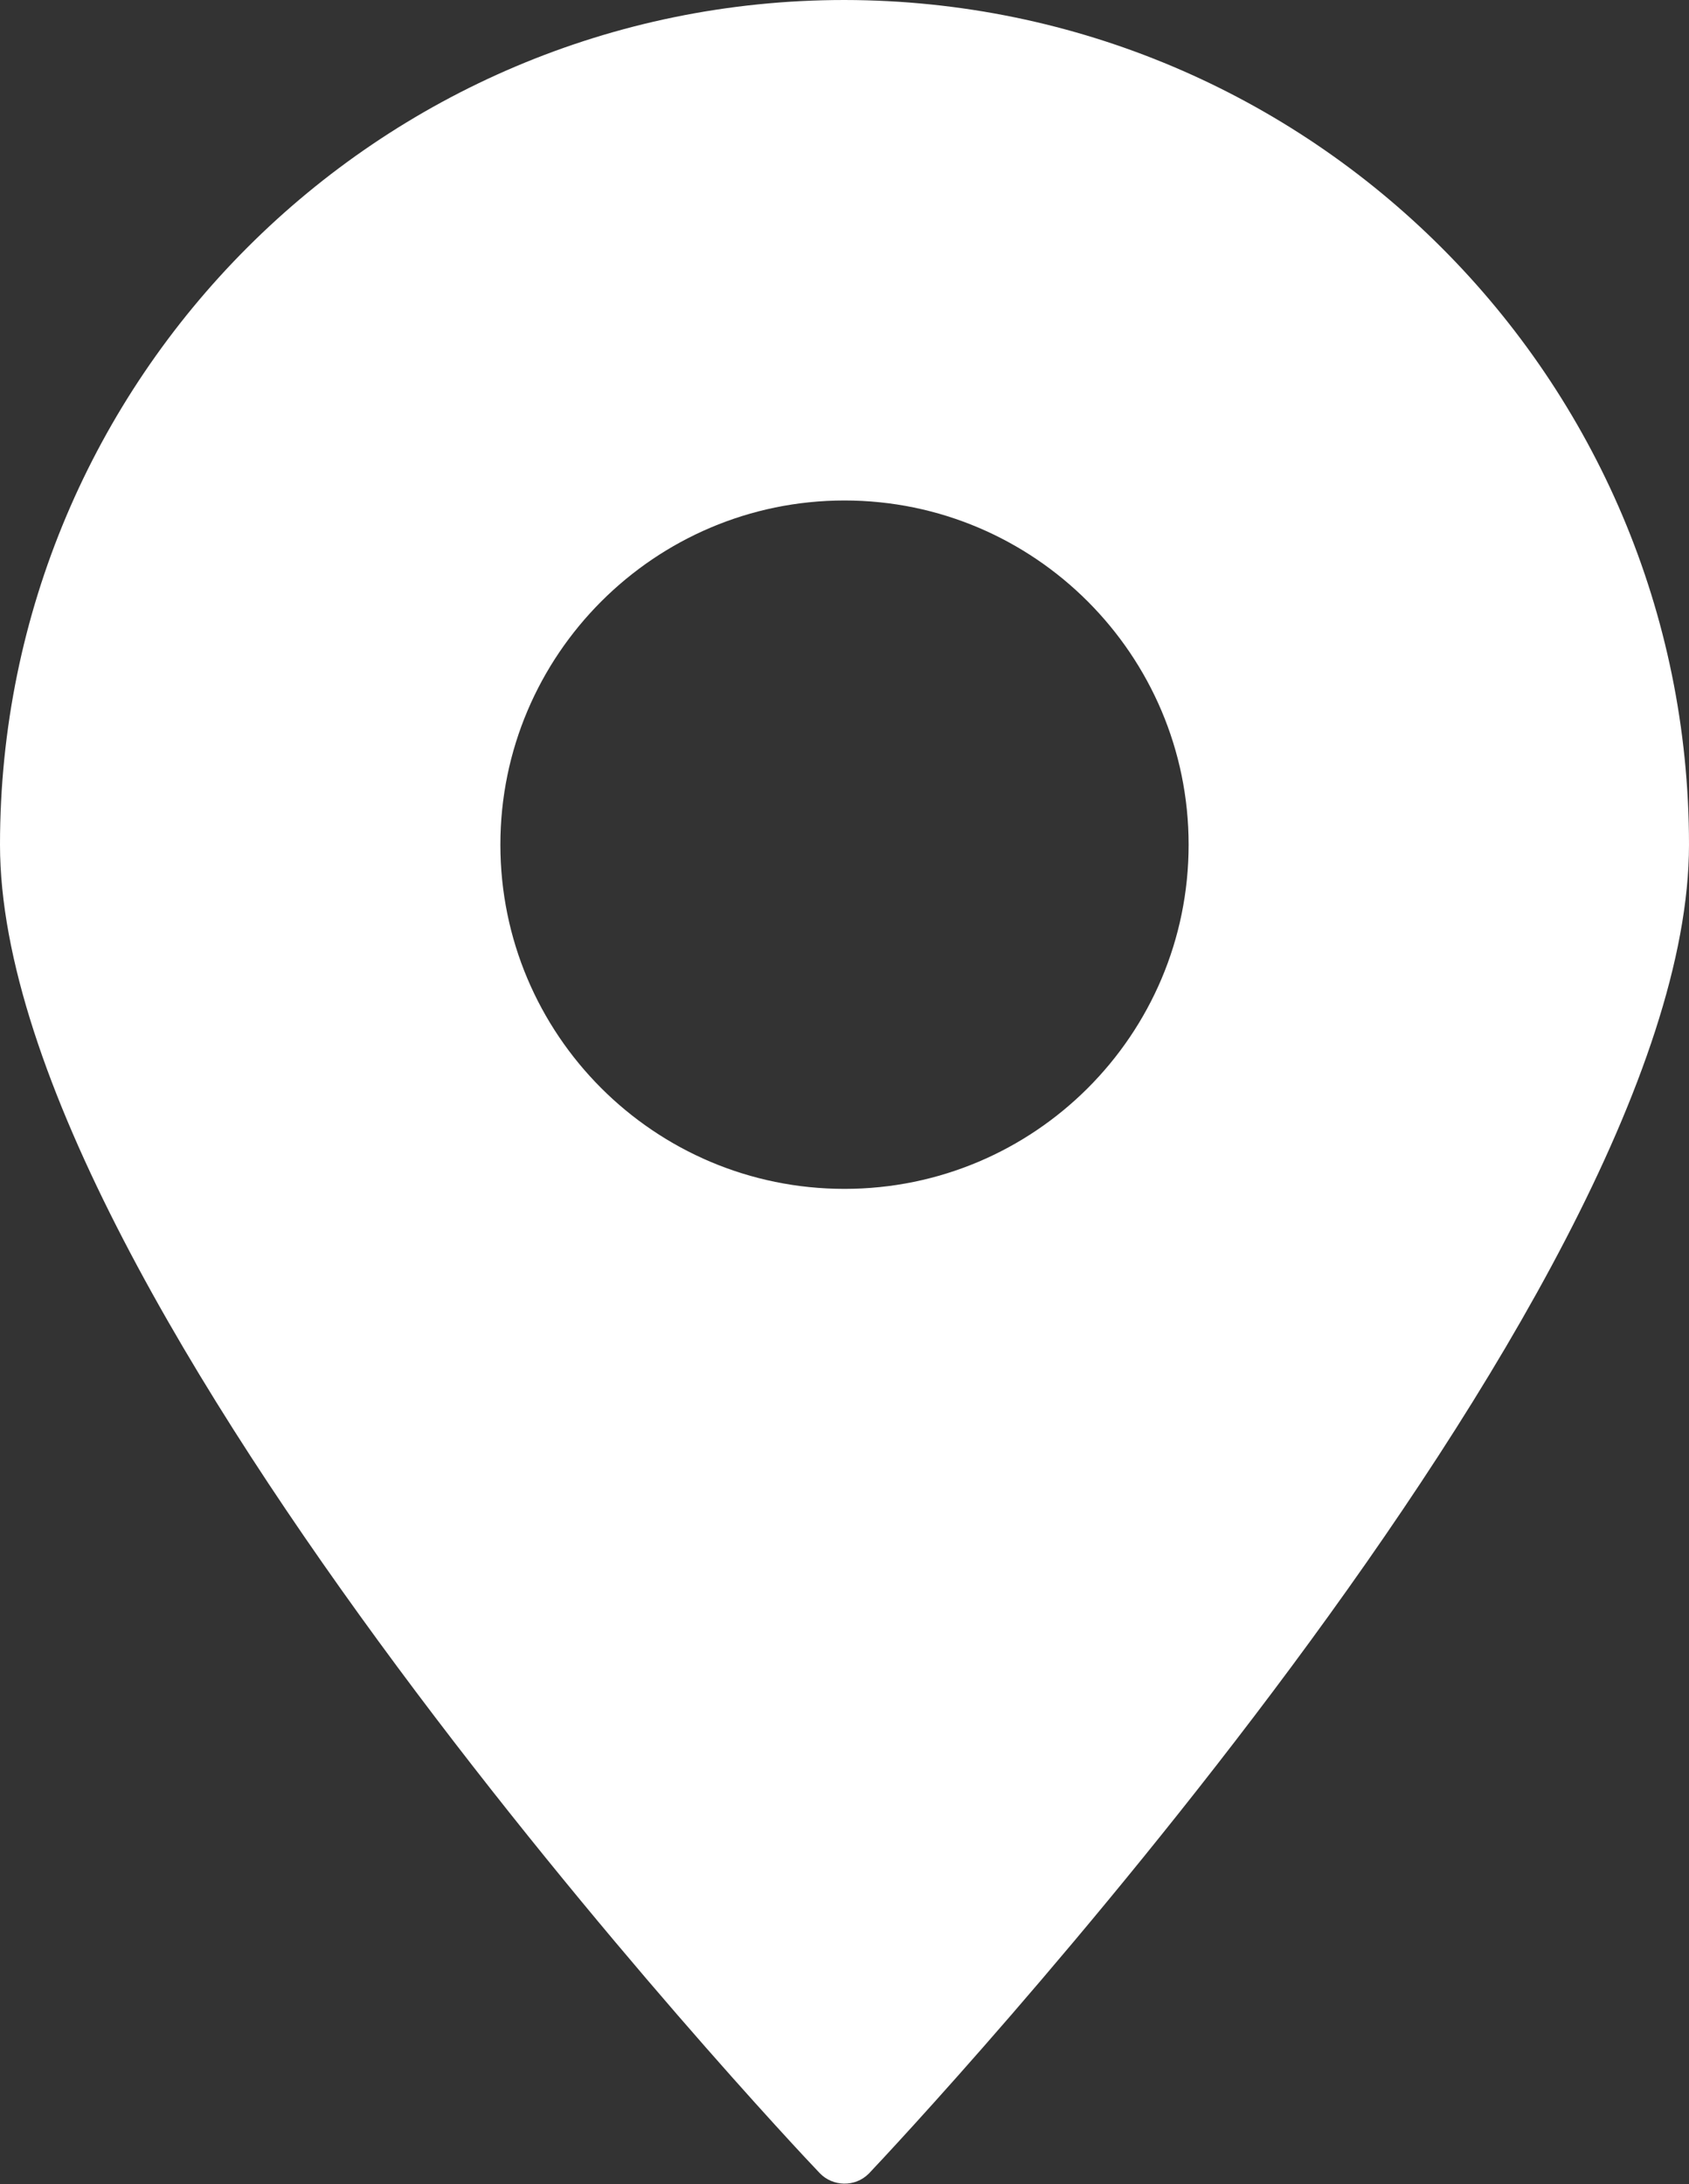 <?xml version="1.0" encoding="UTF-8"?>
<svg xmlns="http://www.w3.org/2000/svg" xmlns:xlink="http://www.w3.org/1999/xlink" id="Camada_2" data-name="Camada 2" viewBox="0 0 27.24 35.22">
  <rect x="0" y="0" width="27.24" height="35.22" fill="#333333" stroke="none"/>
  <defs>
    <style>
      .cls-1 {
        fill: none;
      }

      .cls-1, .cls-2 {
        stroke-width: 0px;
      }

      .cls-3 {
        clip-path: url(#clippath);
      }

      .cls-2 {
        fill: #fff;
      }
    </style>
    <clipPath id="clippath">
      <rect class="cls-1" width="27.24" height="35.22"></rect>
    </clipPath>
  </defs>
  <g id="Camada_1-2" data-name="Camada 1">
    <g class="cls-3">
      <g id="Grupo_49" data-name="Grupo 49">
        <path id="Caminho_42" data-name="Caminho 42" class="cls-2" d="M13.62,0C6.1,0,0,6.1,0,13.62c0,7.35,12.68,20.86,13.22,21.42.21.22.57.23.79.01,0,0,0,0,.01-.01.54-.57,13.22-14.08,13.22-21.42,0-7.52-6.1-13.61-13.62-13.62M13.62,19.17c-3.07,0-5.55-2.49-5.55-5.55s2.49-5.55,5.55-5.55,5.55,2.49,5.55,5.55c0,3.07-2.49,5.55-5.55,5.55"></path>
      </g>
    </g>
  </g>
</svg>
